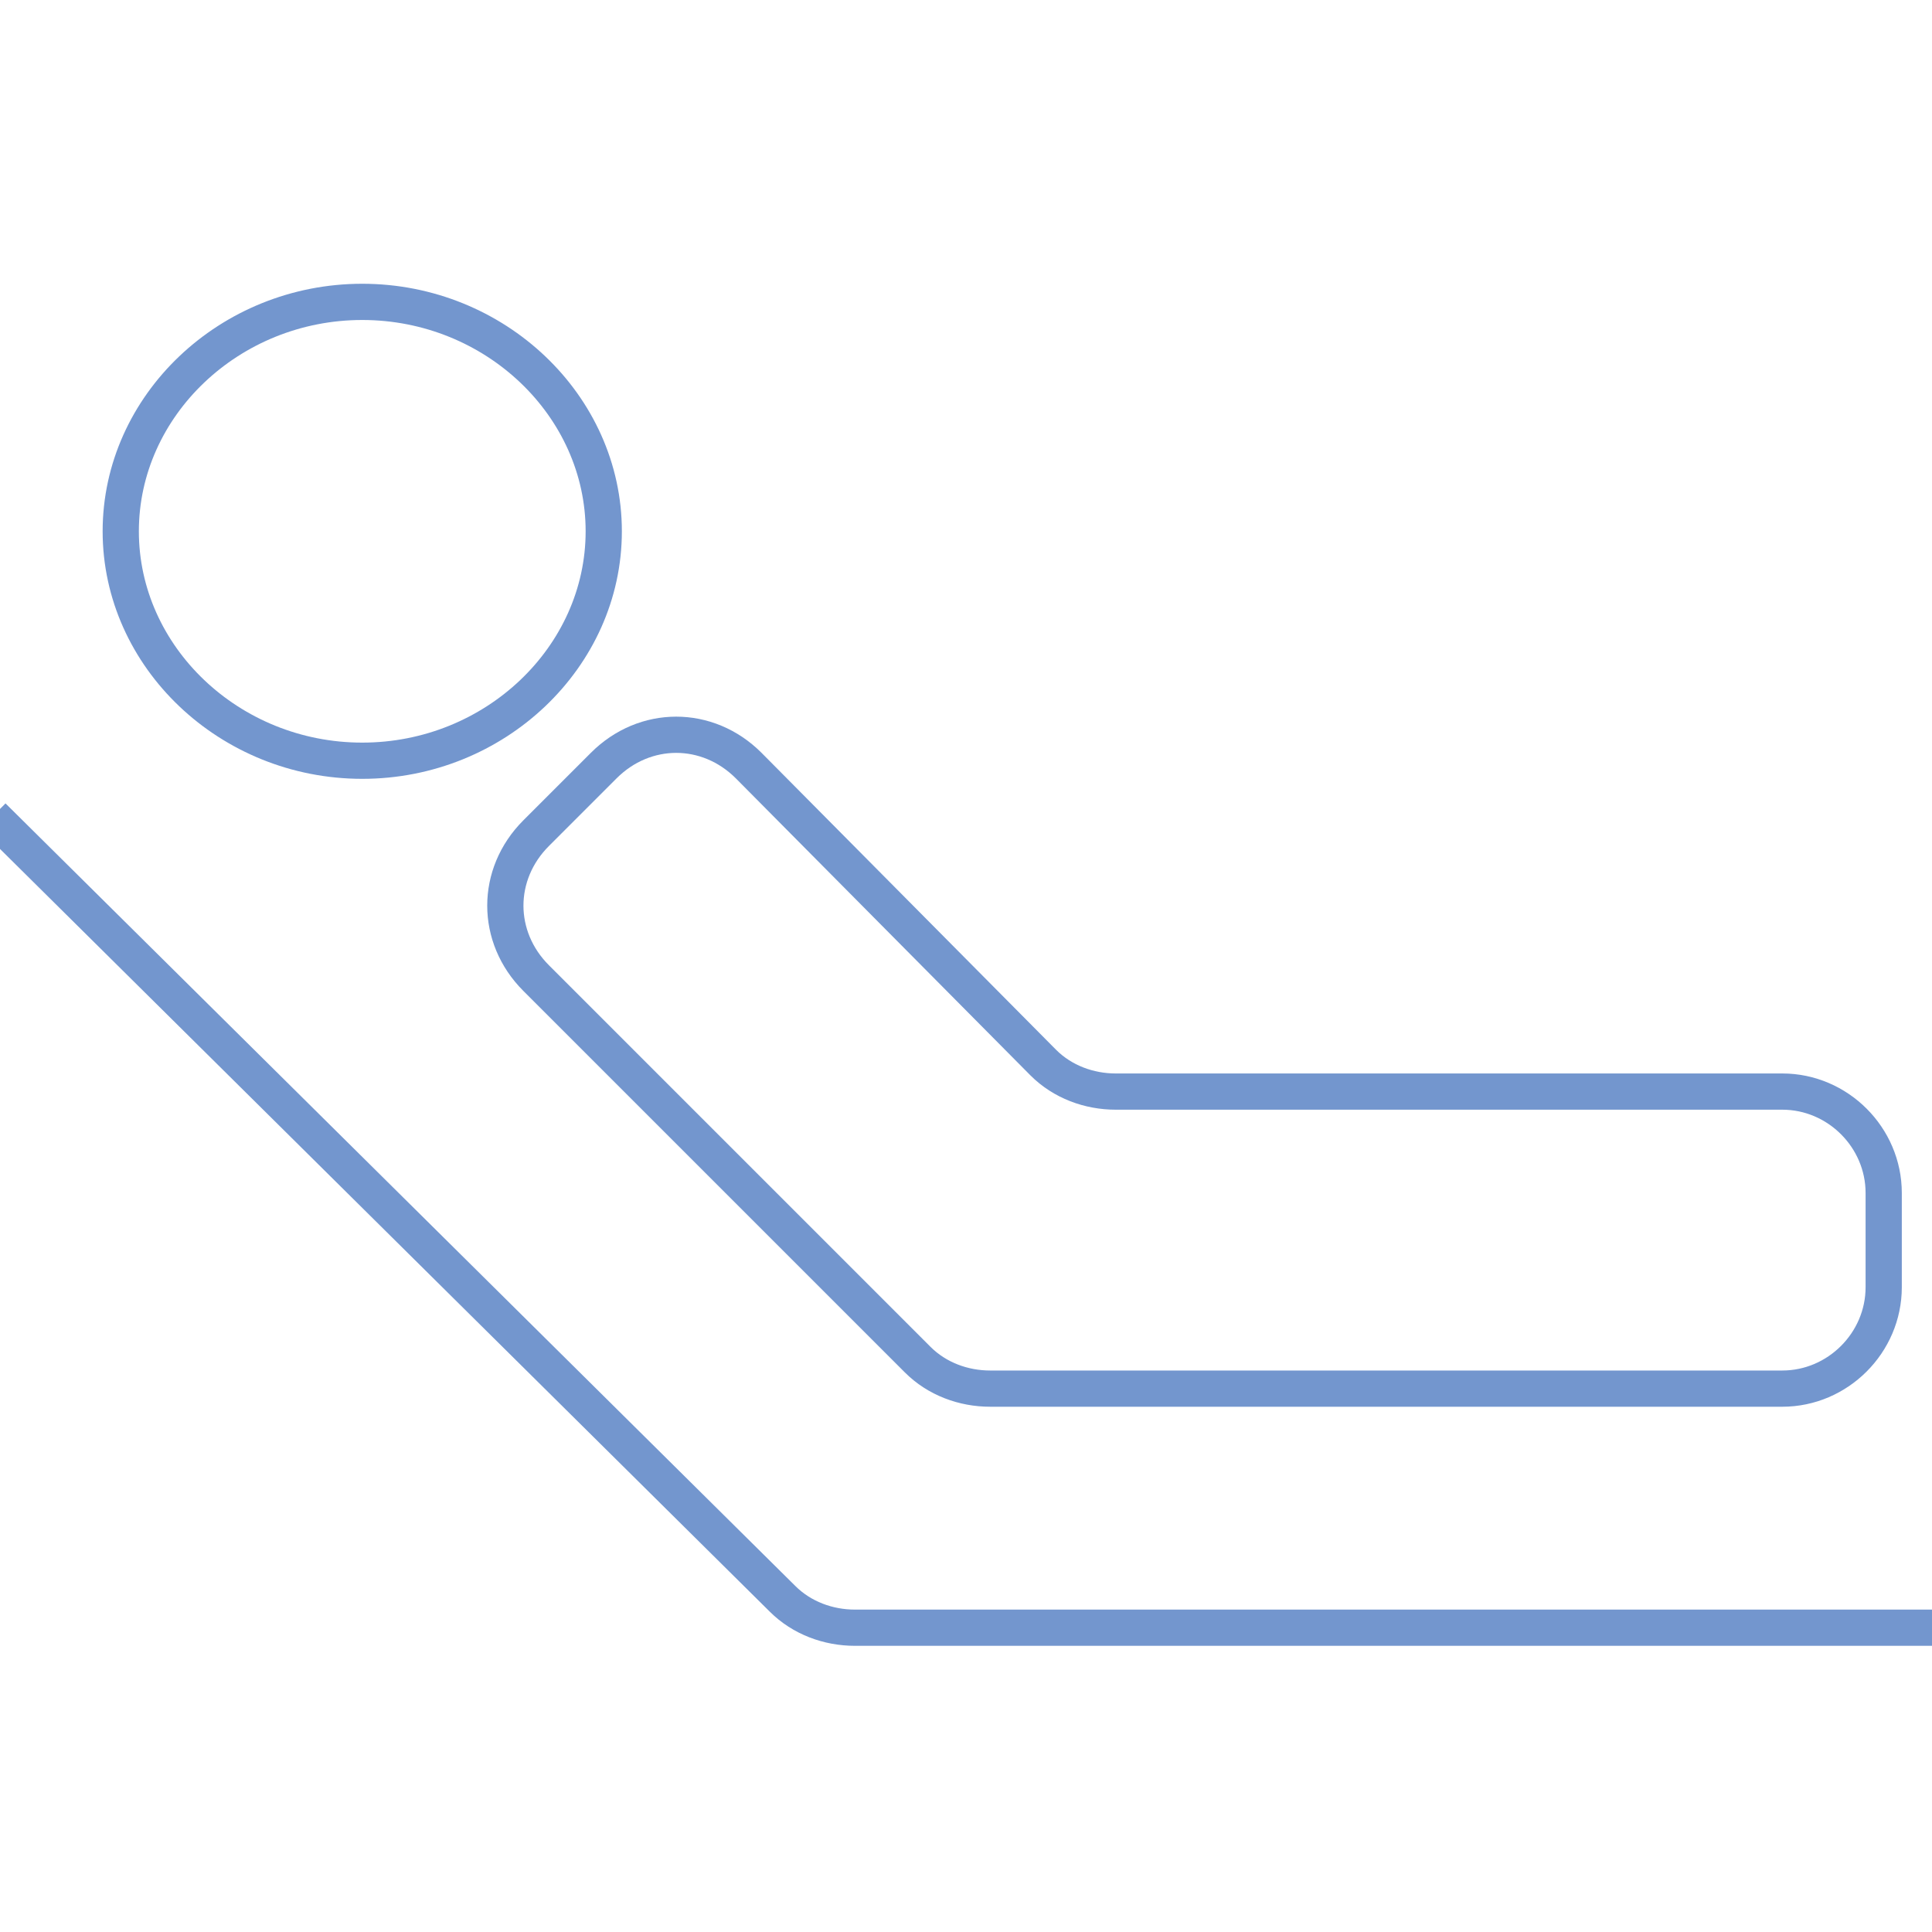 <?xml version="1.0" encoding="utf-8"?>
<!-- Generator: Adobe Illustrator 25.0.1, SVG Export Plug-In . SVG Version: 6.00 Build 0)  -->
<svg version="1.1" id="Layer_1" xmlns="http://www.w3.org/2000/svg" xmlns:xlink="http://www.w3.org/1999/xlink" x="0px" y="0px"
	 viewBox="0 0 80 80" style="enable-background:new 0 0 80 80;" xml:space="preserve">
<style type="text/css">
	.st0{fill:none;stroke:#7396CE;stroke-width:1.5;}
</style>
<g id="_x33_.0-About">
	<g id="Module-1-expanded" transform="translate(-679, -657)">
		<g id="Module-2" transform="translate(307, 81)">
			<g id="Chart" transform="translate(0, 119)">
				<g id="Patient-Data" transform="translate(59, 394)">
					<g id="Icons" transform="translate(2.5, 57)">
						<g id="Icon---resting" transform="translate(280, 7)">
							<g transform="translate(31, 0)">
								<path id="Stroke-1" class="st0" d="M24.5,21c0,5.2-4.5,9.5-10,9.5s-10-4.3-10-9.5c0-5.2,4.5-9.5,10-9.5S24.5,15.8,24.5,21z"
									/>
								<path id="Stroke-3" class="st0" d="M77.5,52.3v-3.9c0-2.3-1.9-4.2-4.2-4.2H45.7c-1.1,0-2.2-0.4-3-1.2L30.5,30.7
									c-1.7-1.7-4.3-1.7-6,0l-2.8,2.8c-1.7,1.7-1.7,4.3,0,6l10,10l5.8,5.8c0.8,0.8,1.9,1.2,3,1.2h32.8
									C75.6,56.5,77.5,54.6,77.5,52.3z"/>
								<g id="Group-7" transform="translate(0, 21)">
									<path id="Stroke-5" class="st0" d="M-0.8,11.8l32.7,32.4c0.8,0.8,1.9,1.2,3,1.2h44.9"/>
								</g>
							</g>
						</g>
					</g>
				</g>
			</g>
		</g>
	</g>
	<g id="Arrow_RGB">
	</g>
	<g id="MuscleFlex_RGB">
	</g>
</g>
</svg>
